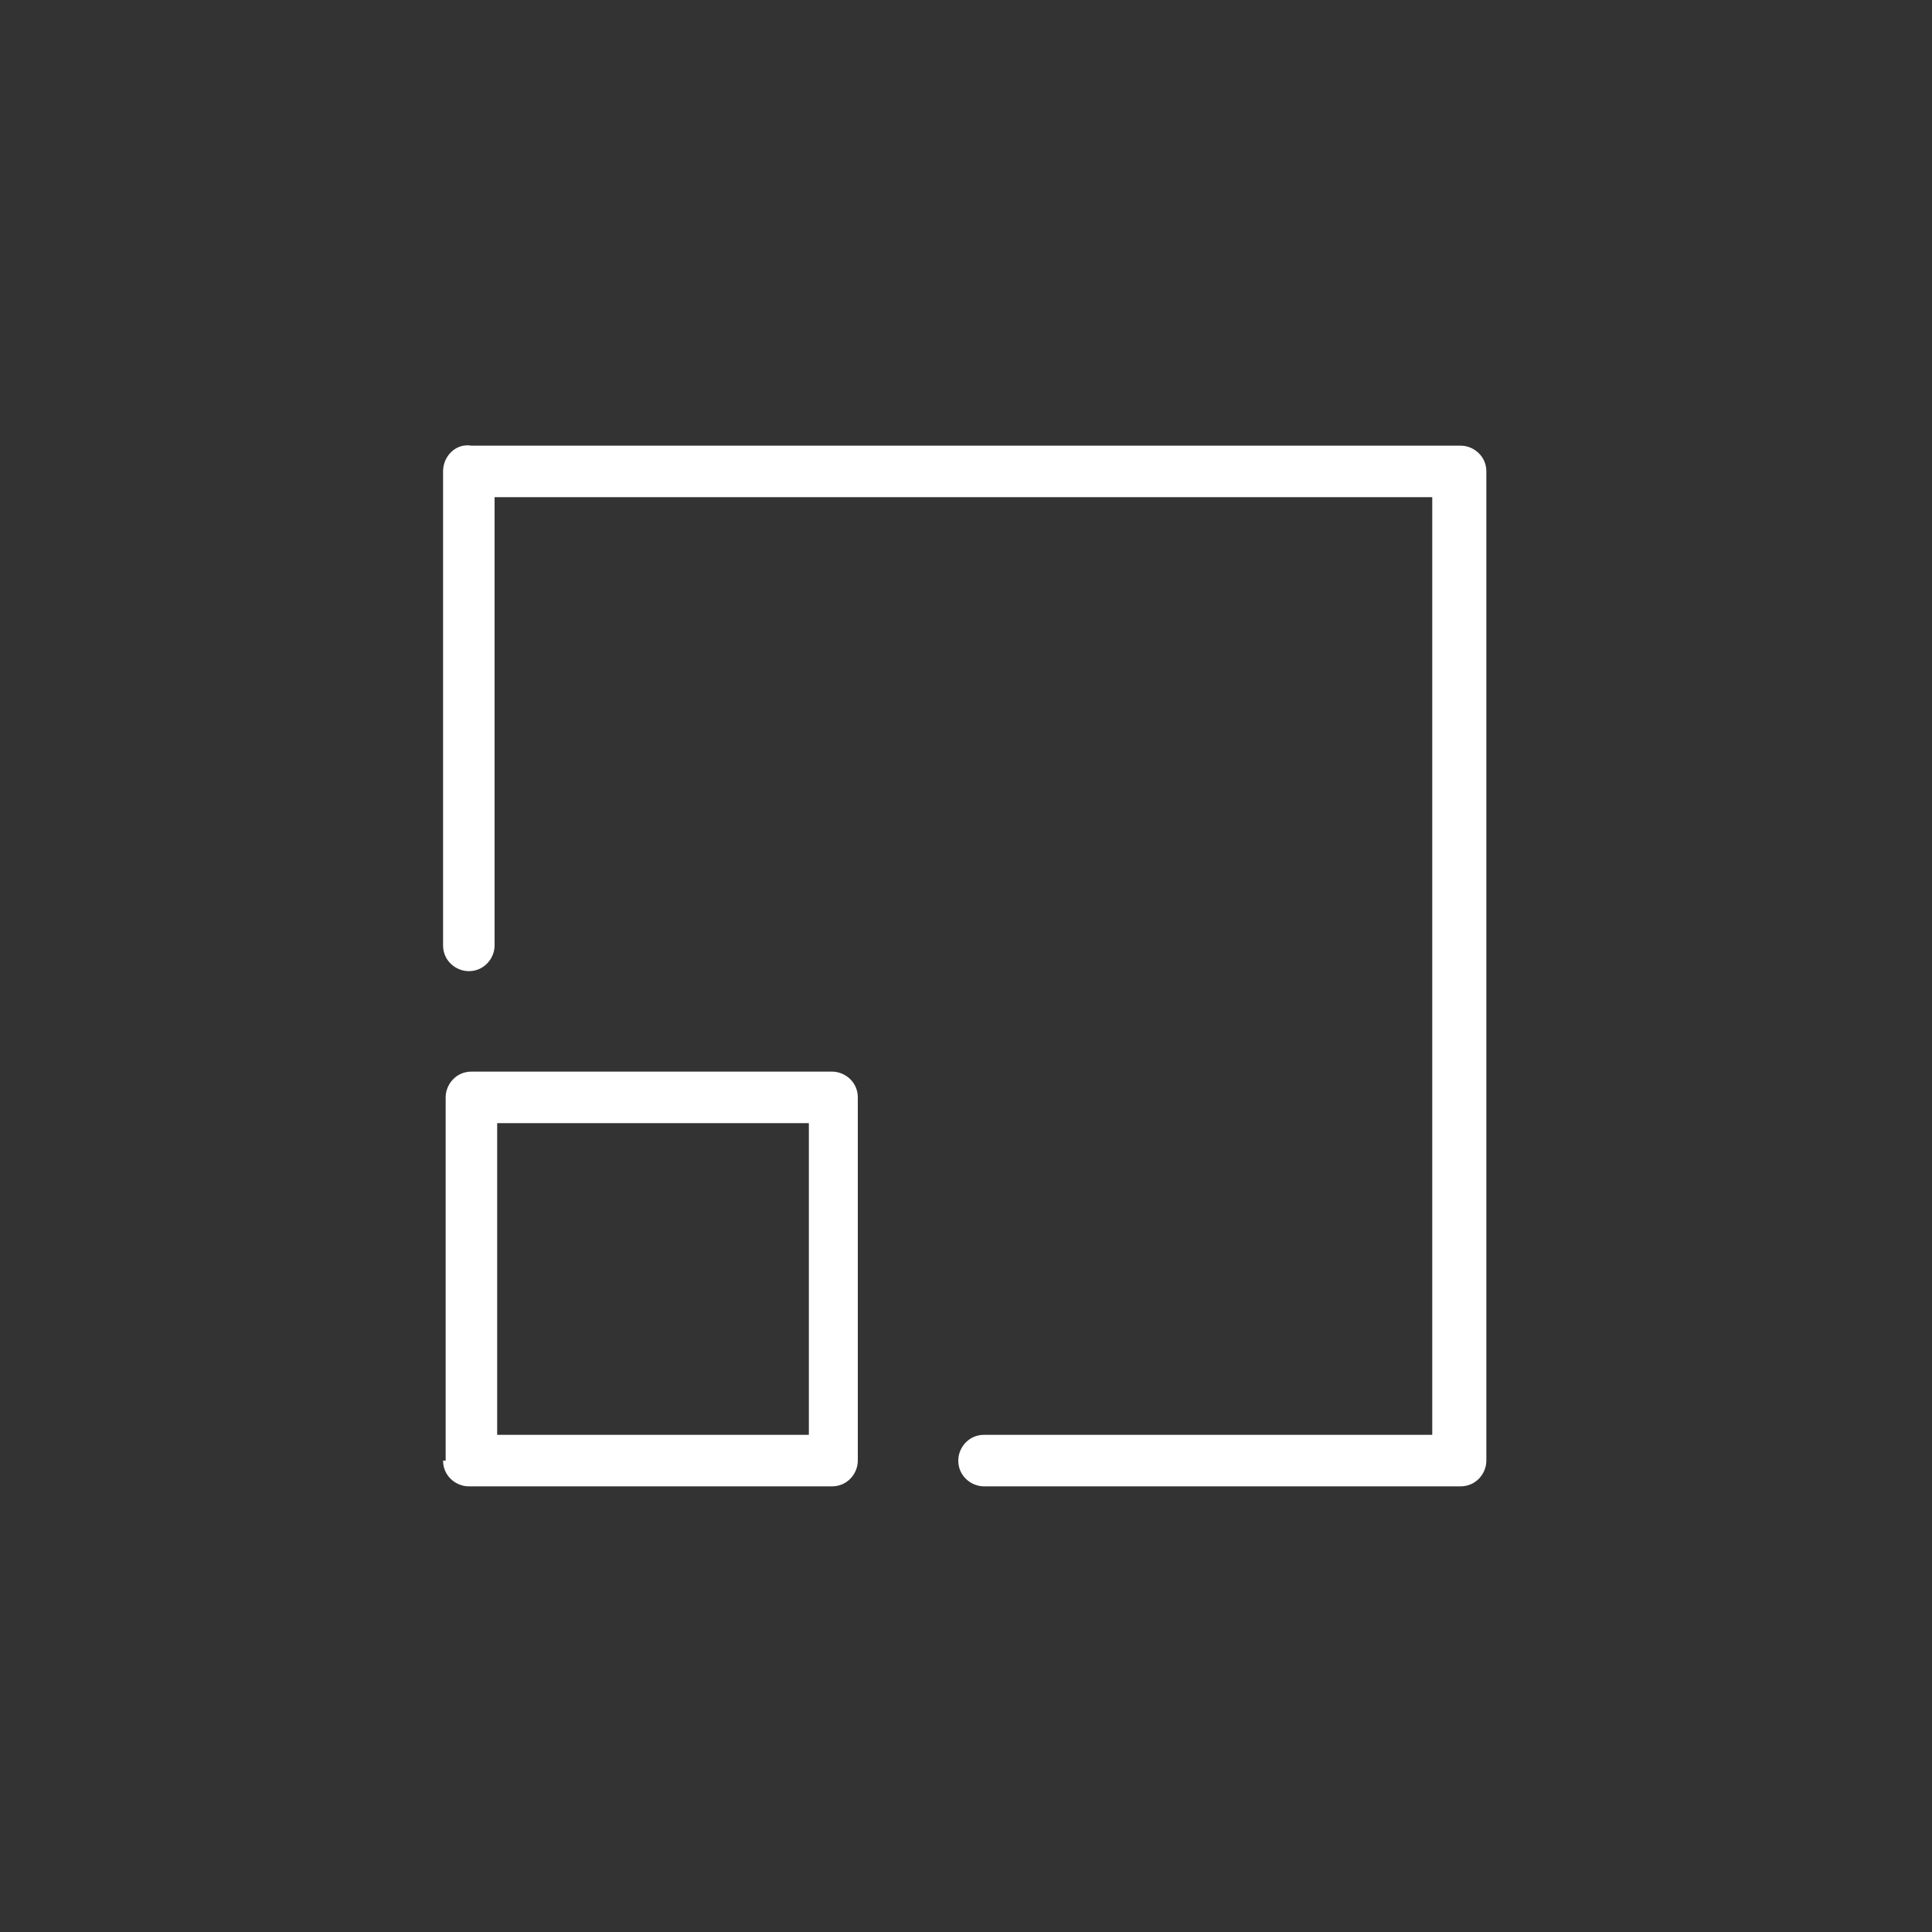 <?xml version="1.0" encoding="utf-8"?>
<!-- Generator: Adobe Illustrator 28.1.0, SVG Export Plug-In . SVG Version: 6.00 Build 0)  -->
<svg version="1.1" id="Layer_1" xmlns="http://www.w3.org/2000/svg" xmlns:xlink="http://www.w3.org/1999/xlink" x="0px" y="0px"
	 viewBox="0 0 75 75" style="enable-background:new 0 0 75 75;" xml:space="preserve">
<rect x="0" y="0" width="75" height="75" fill="#333333" stroke="none"/>
<style type="text/css">
	.st0{fill:#FFFFFF;}
</style>
<g>
	<path class="st0" d="M17.2,18.3v18.4c0,0.6,0.5,1,1,1c0.6,0,1-0.5,1-1V19.3h36.4v36.4H38.2c-0.6,0-1,0.5-1,1c0,0.6,0.5,1,1,1h18.5
		c0.6,0,1-0.5,1-1V18.3c0-0.6-0.5-1-1-1H18.3C17.7,17.2,17.2,17.7,17.2,18.3"/>
	<path class="st0" d="M19.3,43.6h12.1v12.1H19.3V43.6z M17.2,56.7c0,0.6,0.5,1,1,1h14.1c0.6,0,1-0.5,1-1V42.6c0-0.6-0.5-1-1-1H18.3
		c-0.6,0-1,0.5-1,1V56.7z"/>
</g>
</svg>
